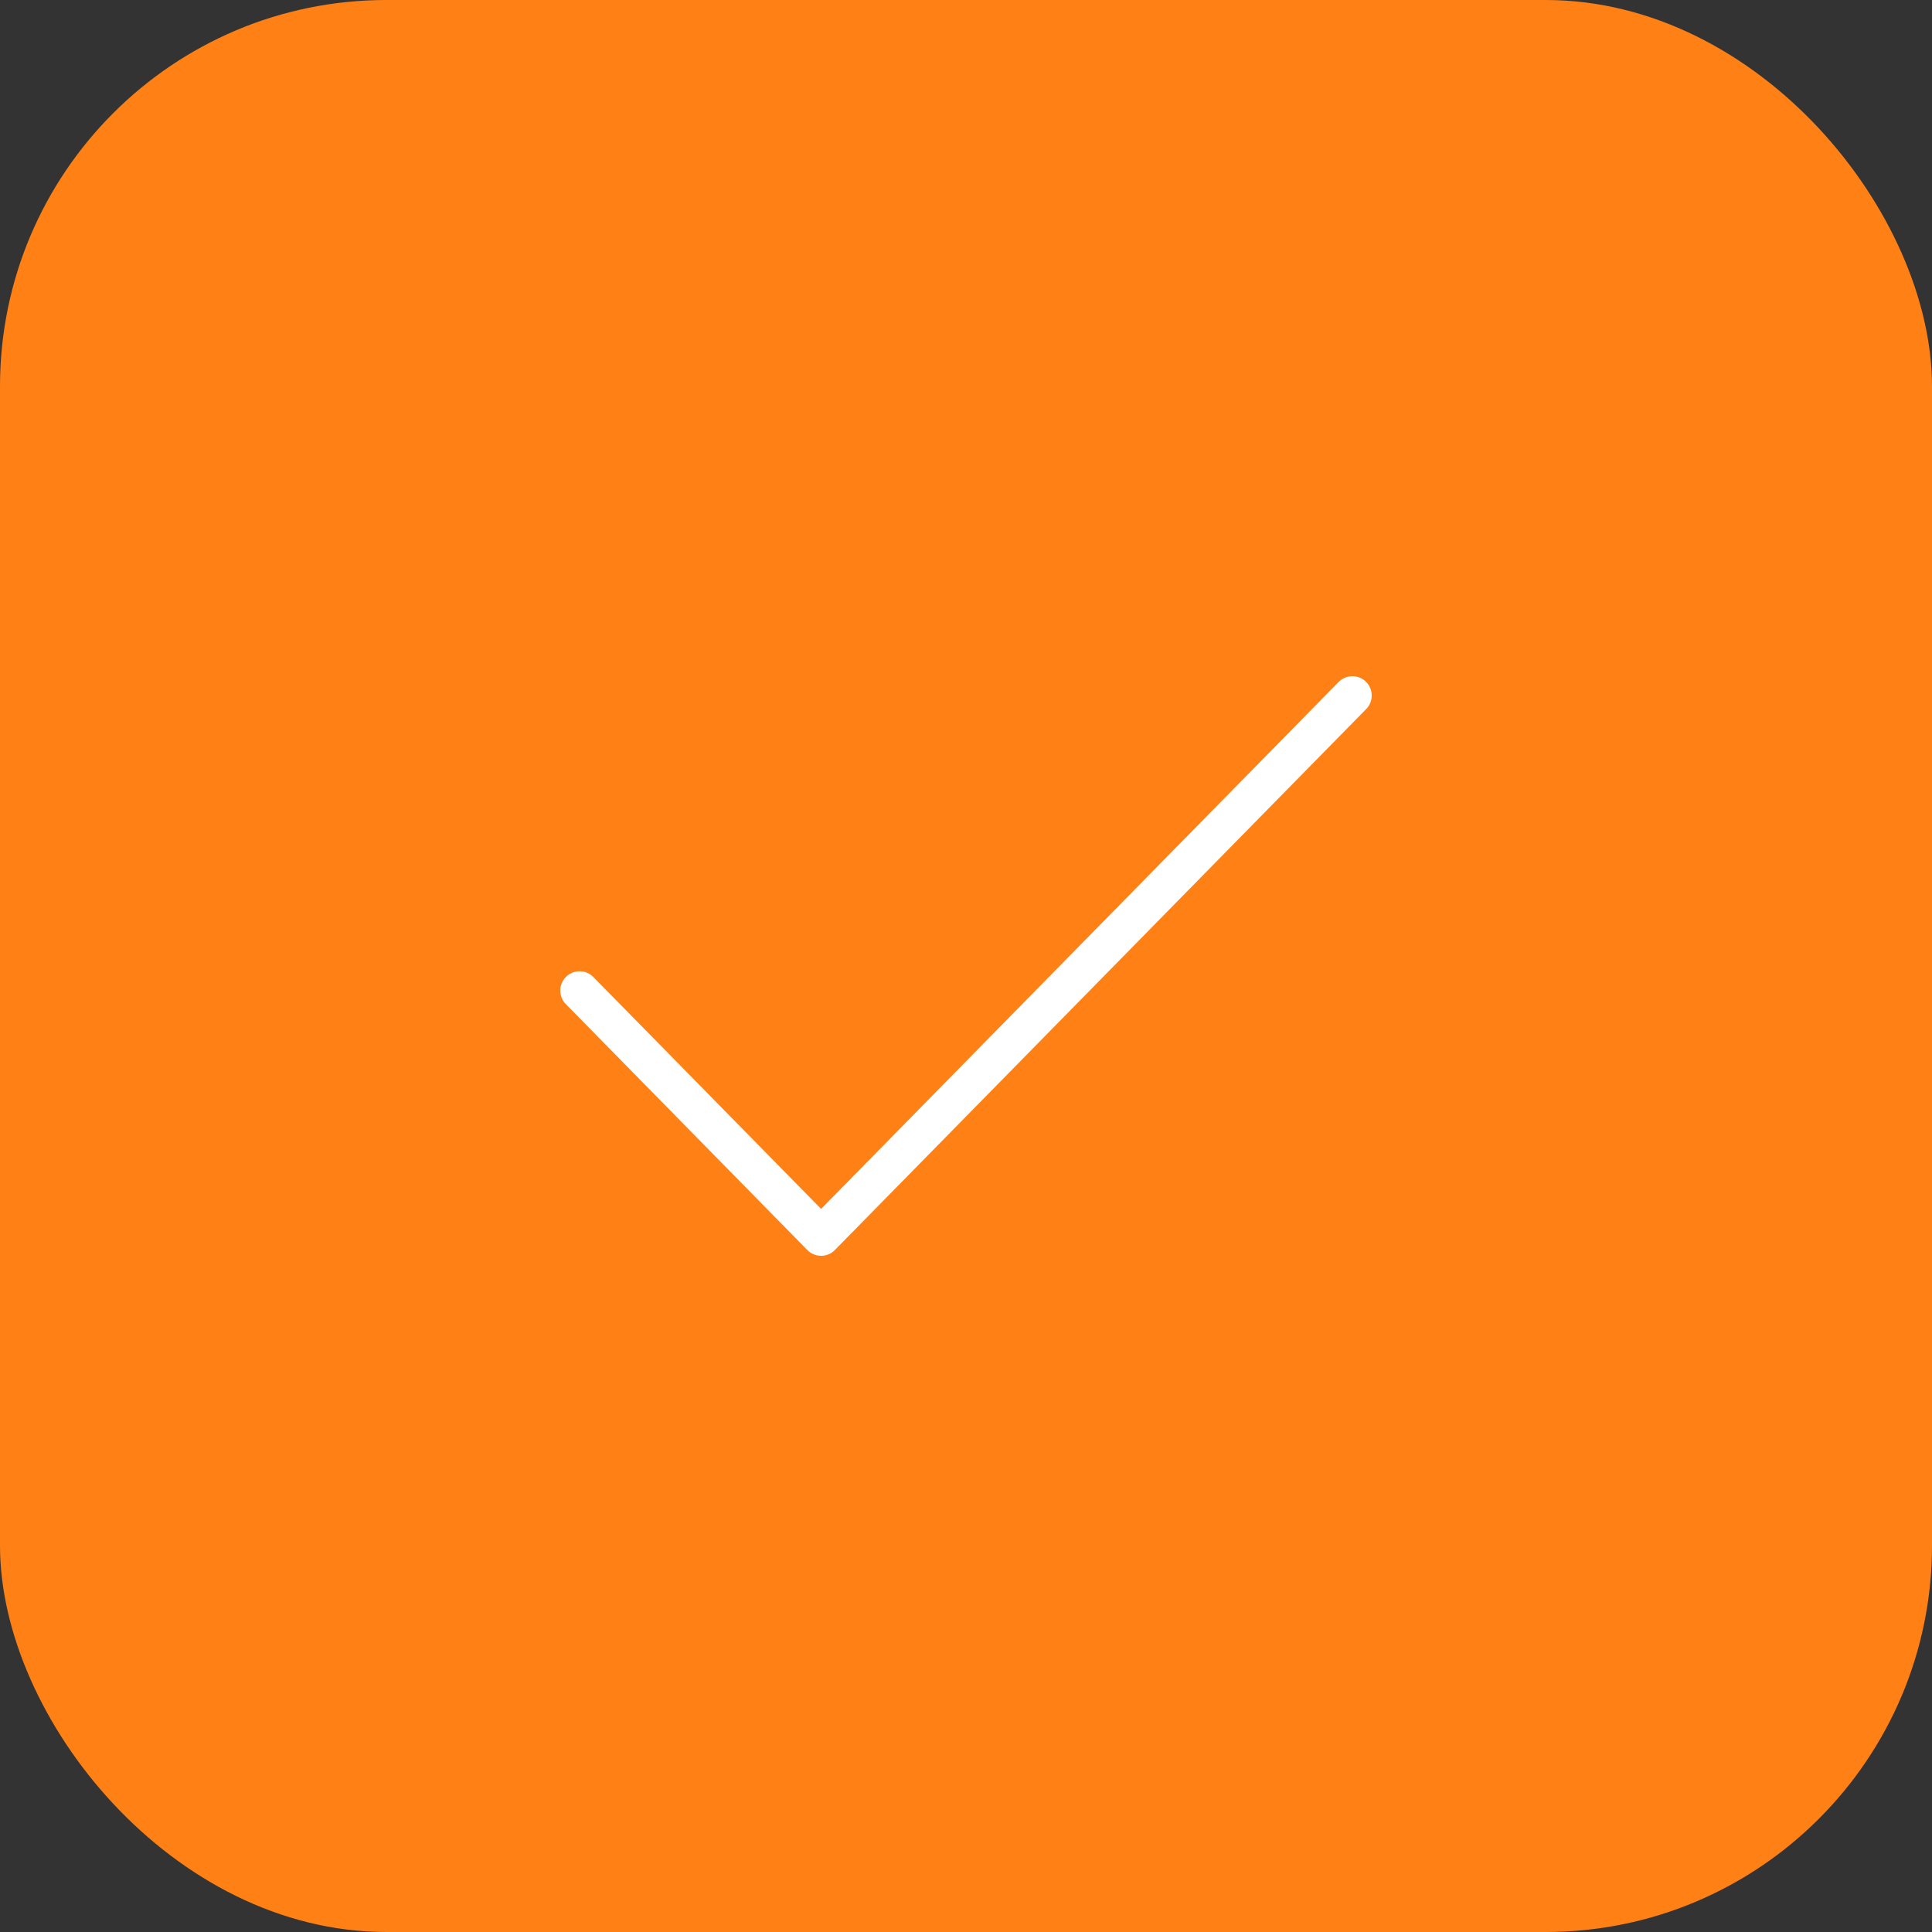 <?xml version="1.0" encoding="UTF-8"?> <svg xmlns="http://www.w3.org/2000/svg" width="50" height="50" viewBox="0 0 50 50" fill="none"><rect x="0" y="0" width="50" height="50" fill="#333333" stroke="none"/><rect width="50" height="50" rx="10" fill="#FF8115"></rect><path d="M35 18L21.25 32L15 25.636" stroke="white" stroke-linecap="round" stroke-linejoin="round"></path></svg> 
